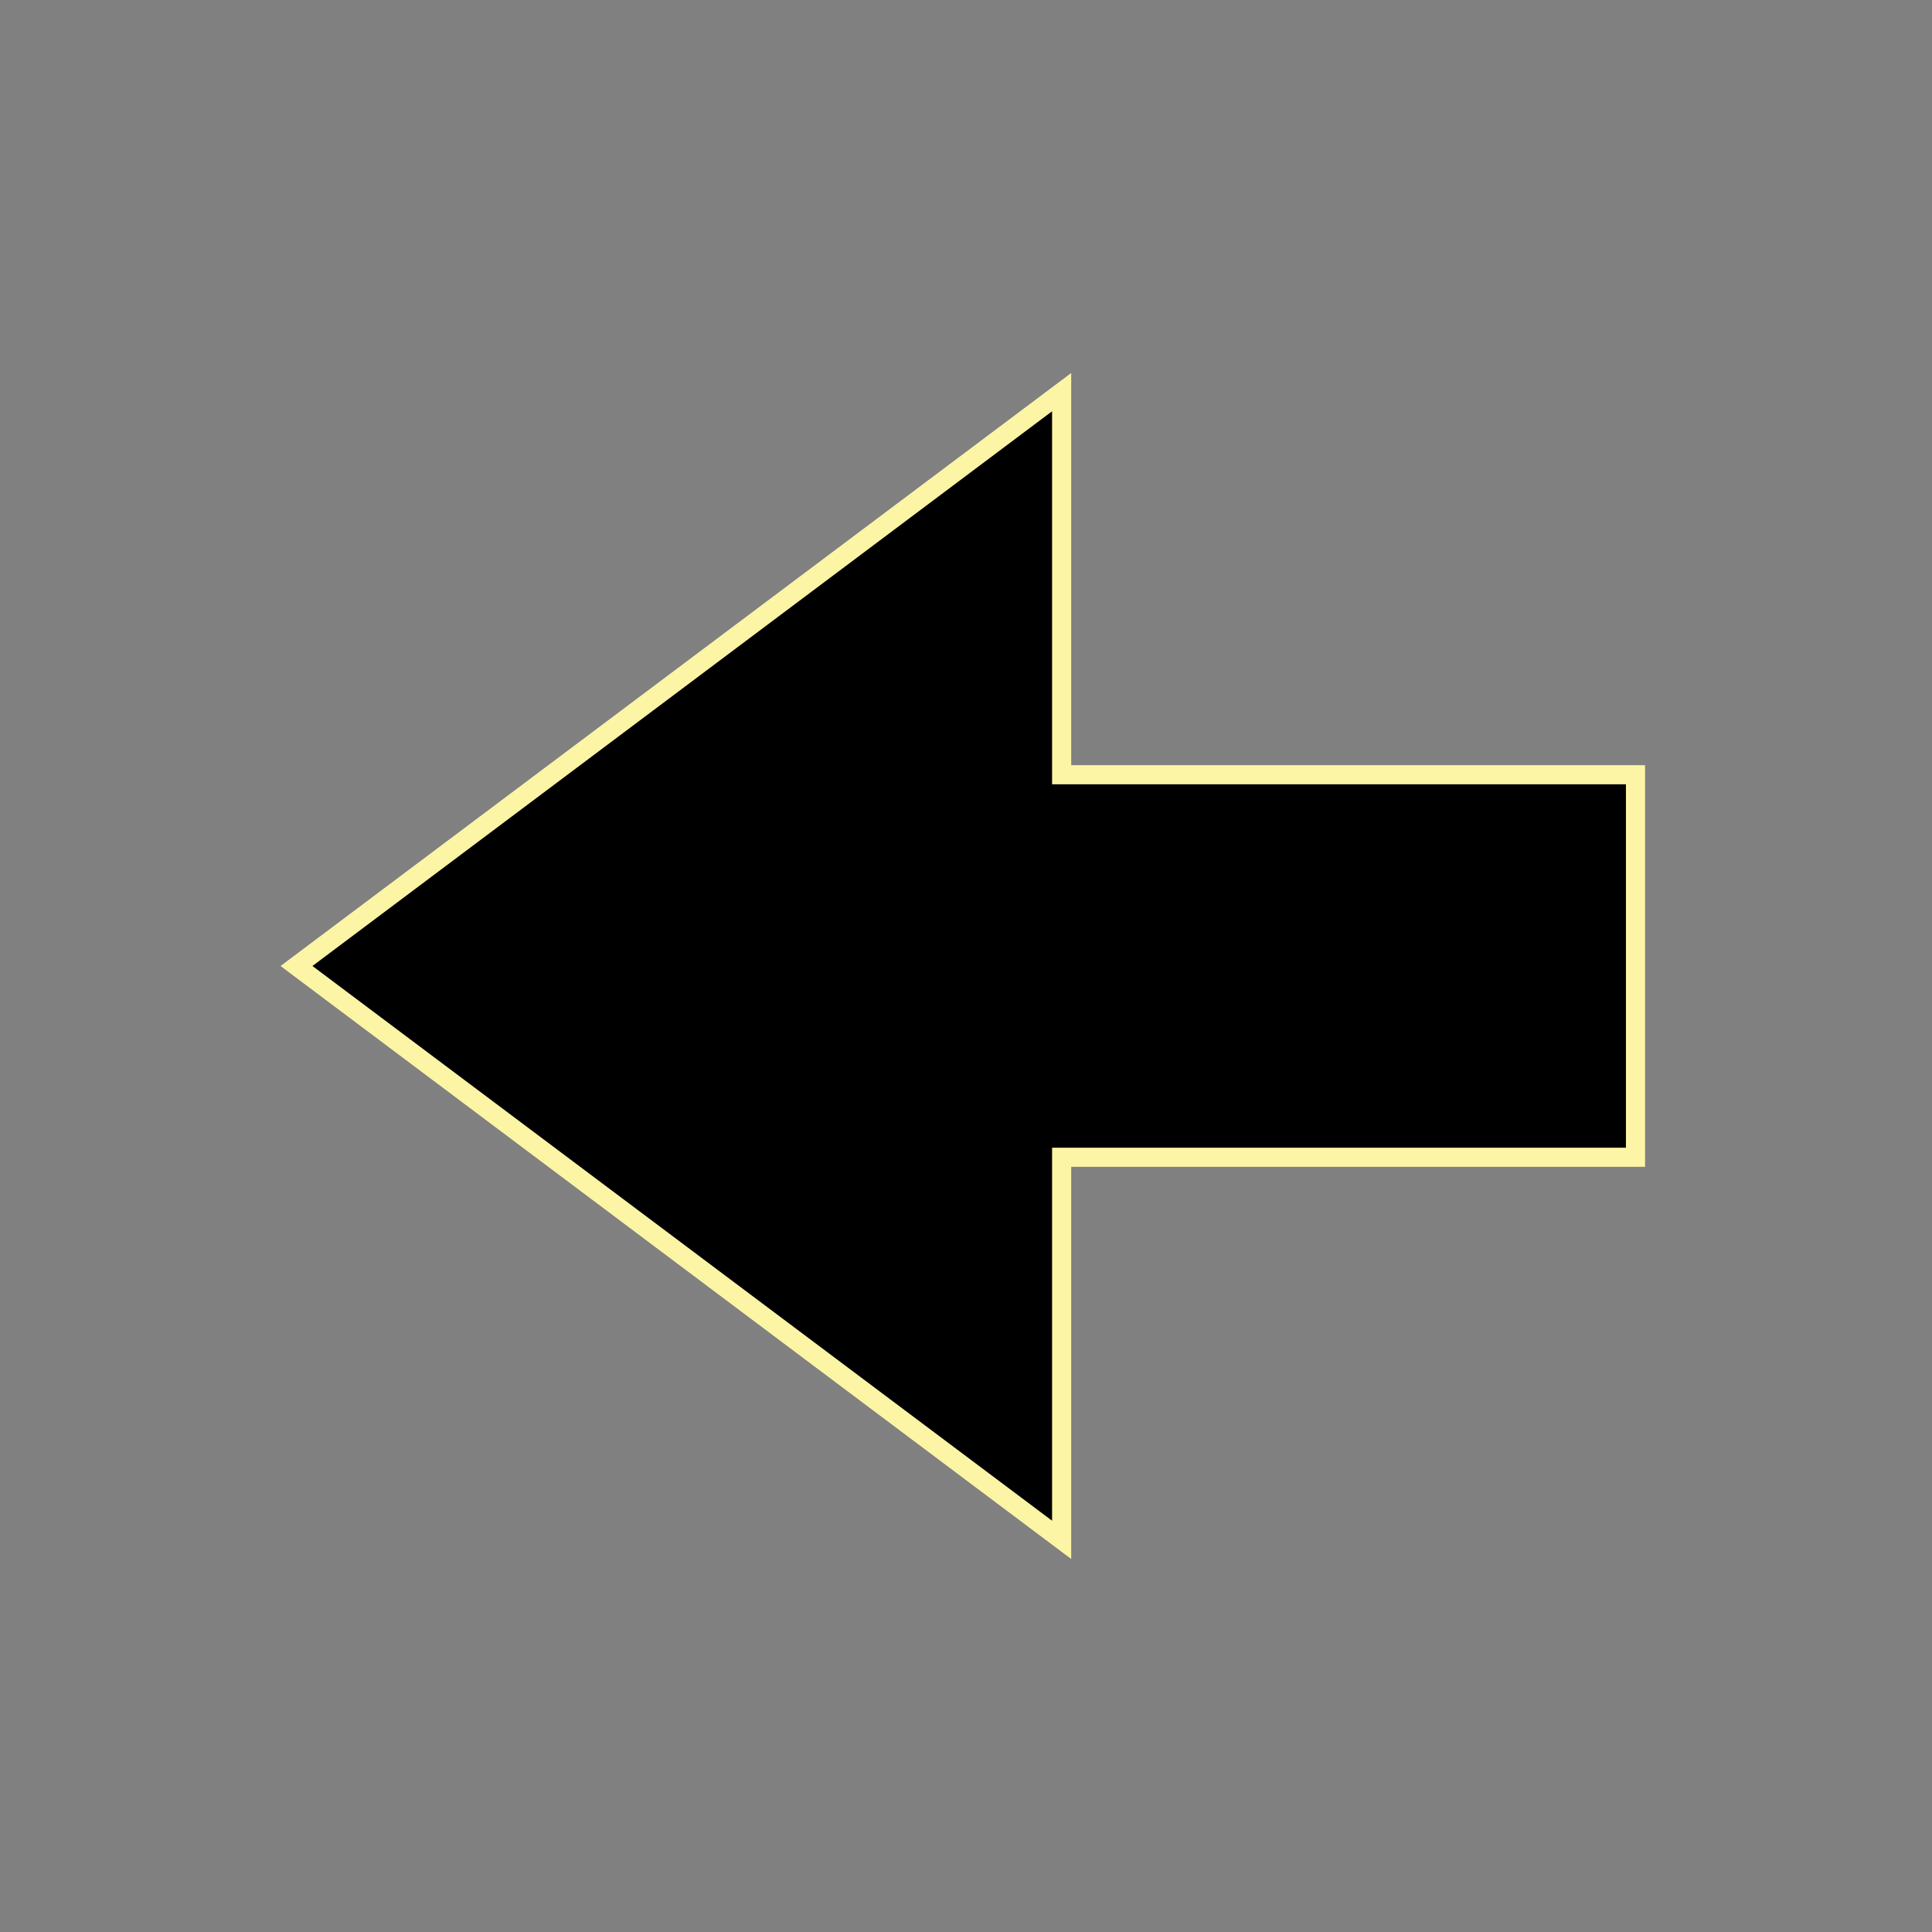 <?xml version="1.0" encoding="utf-8"?>
<!-- Generator: Adobe Illustrator 26.5.0, SVG Export Plug-In . SVG Version: 6.00 Build 0)  -->
<svg version="1.1" xmlns="http://www.w3.org/2000/svg" xmlns:xlink="http://www.w3.org/1999/xlink" x="0px" y="0px"
	 viewBox="0 0 101 101" style="enable-background:new 0 0 101 101;" xml:space="preserve">
<rect x="0" y="0" width="101" height="101" fill="#808080" stroke="none"/>
<style type="text/css">
	.st0{stroke:#FDF5A6;stroke-miterlimit:10;}
</style>
<g id="Layer_1">
</g>
<g id="Layer_2">
	<polygon class="st0" points="15.5,50.5 55.5,20.5 55.5,40.5 85.5,40.5 85.5,60.5 55.5,60.5 55.5,80.5 	"/>
</g>
<g id="Layer_3">
</g>
</svg>

